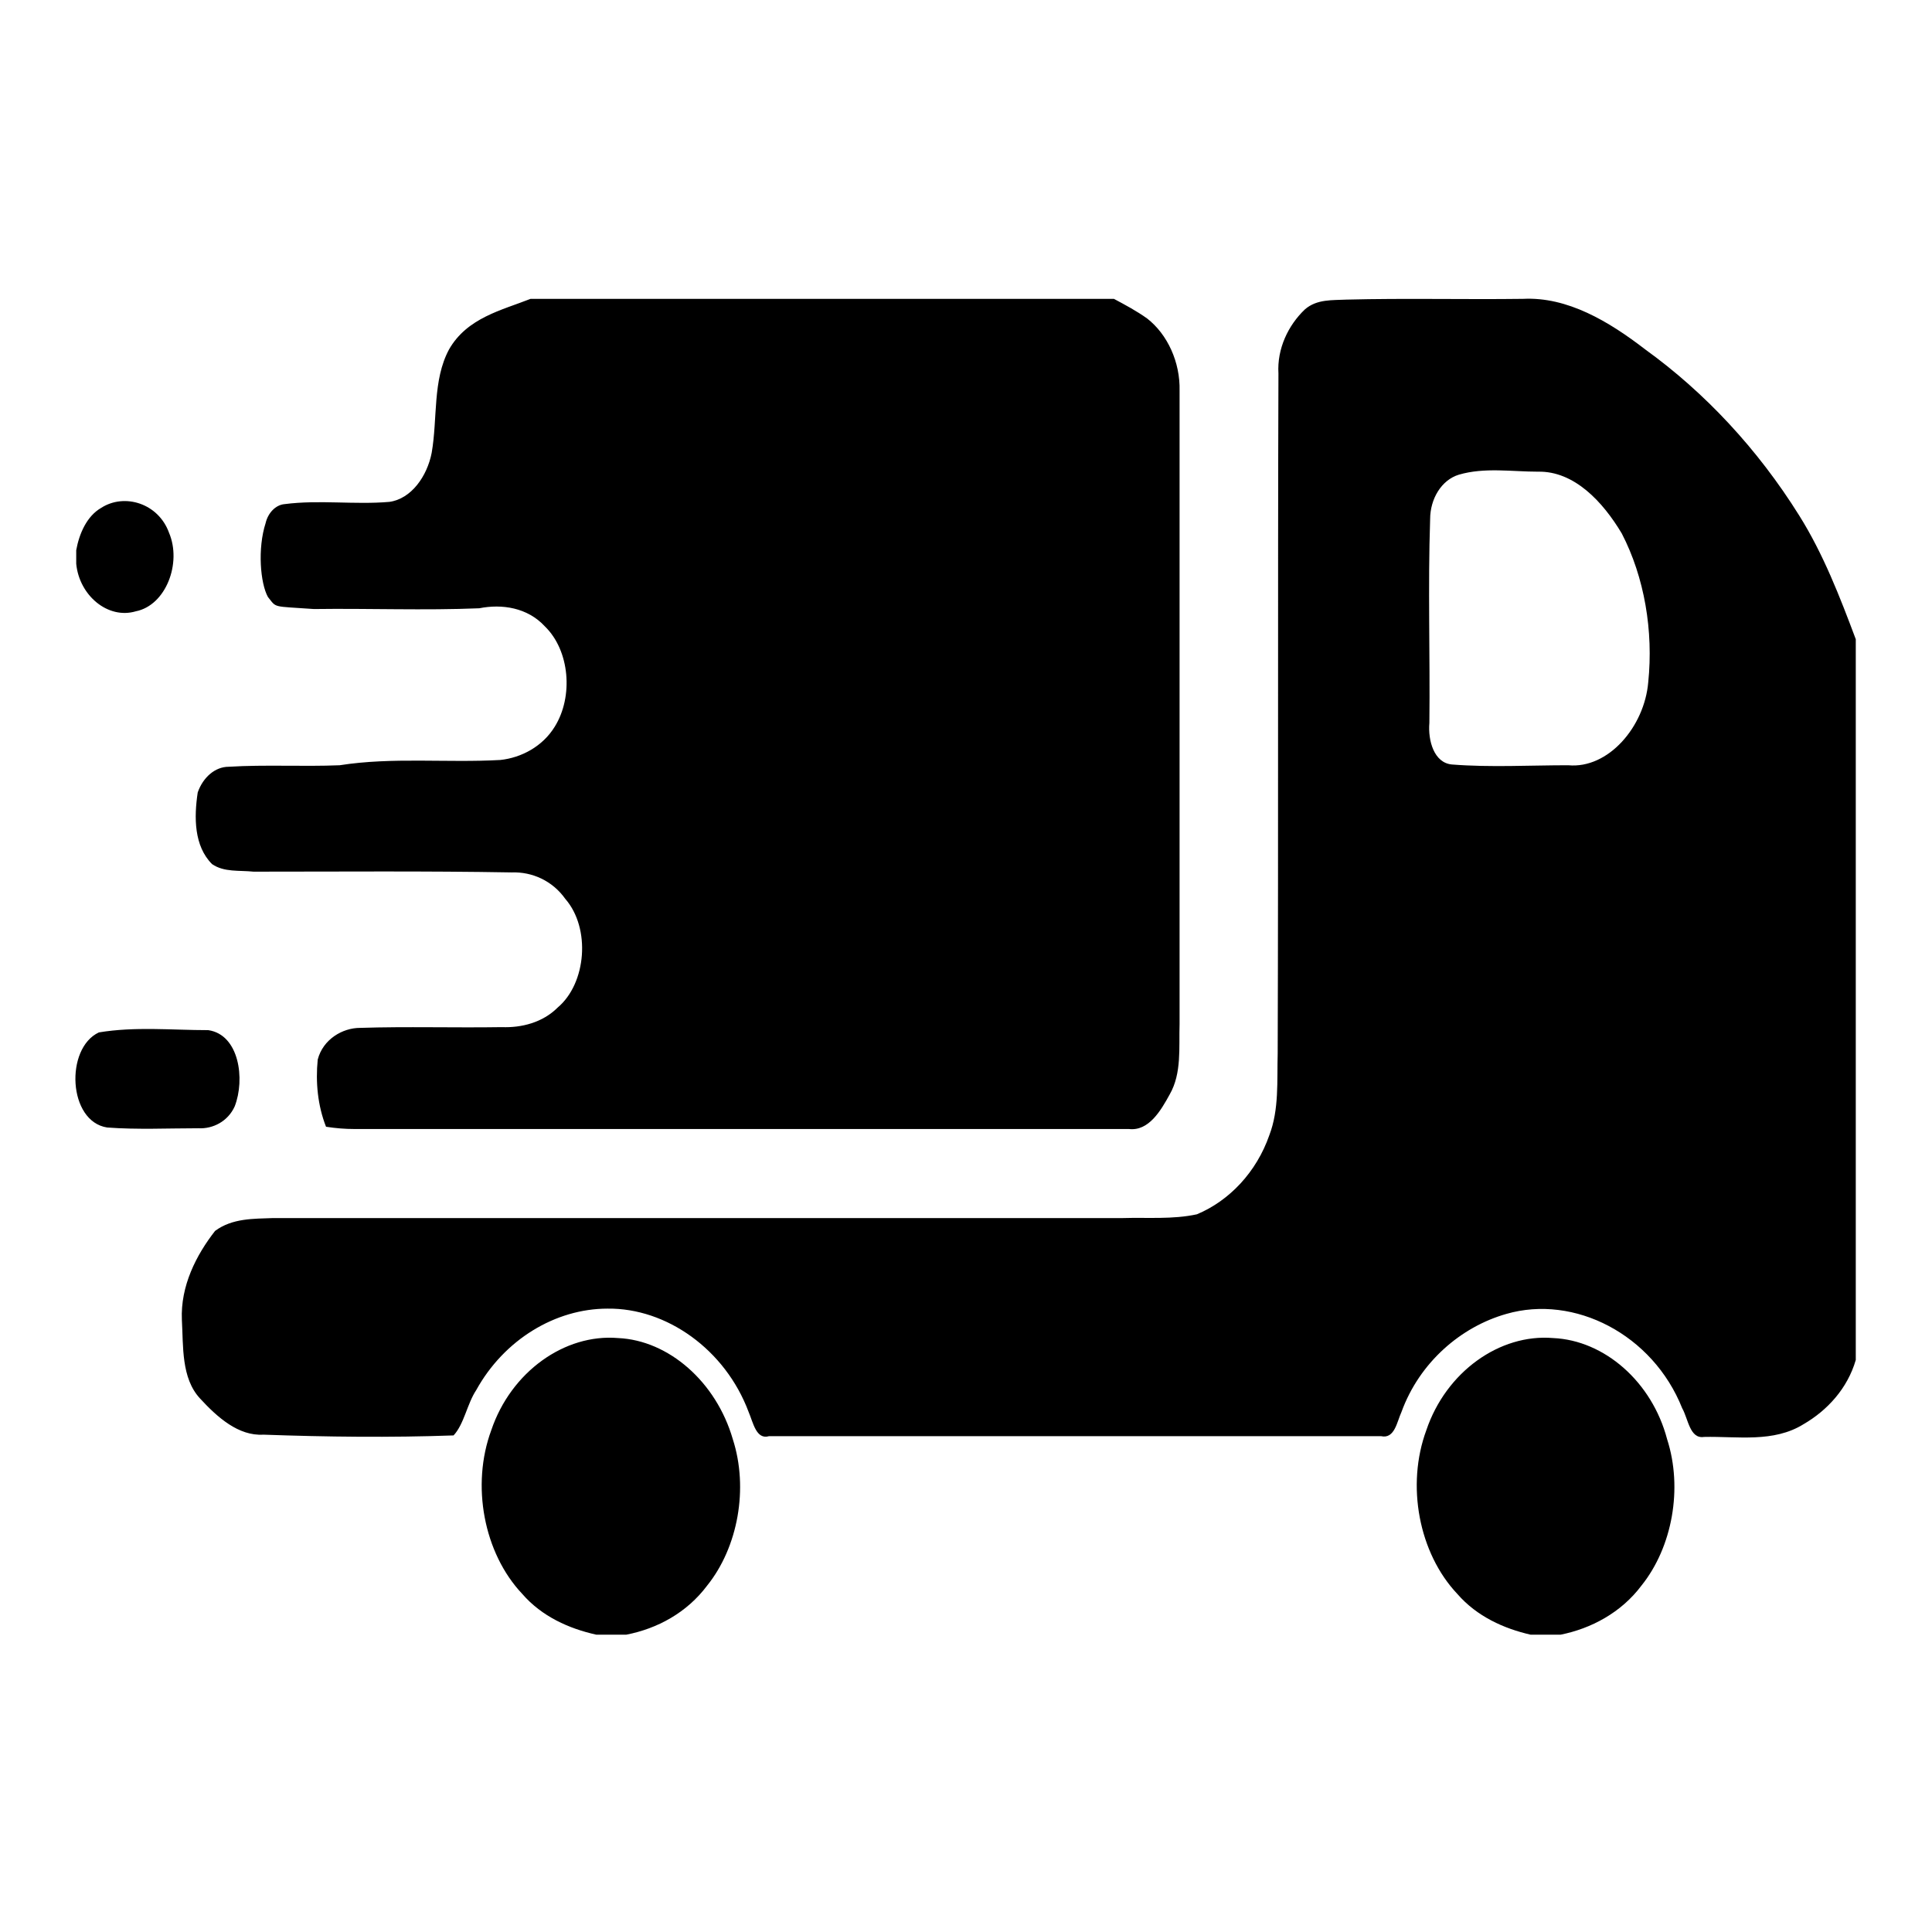 <?xml version="1.0" encoding="utf-8"?>
<!-- Svg Vector Icons : http://www.onlinewebfonts.com/icon -->
<!DOCTYPE svg PUBLIC "-//W3C//DTD SVG 1.1//EN" "http://www.w3.org/Graphics/SVG/1.1/DTD/svg11.dtd">
<svg version="1.1" xmlns="http://www.w3.org/2000/svg" xmlns:xlink="http://www.w3.org/1999/xlink" x="0px" y="0px" viewBox="0 0 256 256" enable-background="new 0 0 256 256" xml:space="preserve">
<g> <path fill="#000000" d="M33.6,115.5c11.4,0,22.8-0.1,34.2,0.1c2.7-0.1,5.4,1.1,7.1,3.5c3.4,3.9,2.8,11.2-1,14.4 c-2,2-4.8,2.7-7.4,2.6c-6.3,0.1-12.6-0.1-18.8,0.1c-2.3,0-4.9,1.5-5.6,4.2c-0.3,3,0,6.1,1.1,8.9c1.3,0.2,2.5,0.3,3.8,0.3h102.6 c2.6,0.3,4.2-2.4,5.4-4.6c1.6-2.8,1.2-6.2,1.3-9.3c0-28,0-56,0-83.9c0.1-3.8-1.6-7.5-4.3-9.6c-1.4-1-2.9-1.8-4.4-2.6H70.3 c-3.8,1.5-8.4,2.5-10.8,6.7c-2.2,4.1-1.5,9.1-2.3,13.7c-0.6,3.1-2.7,6.1-5.6,6.5c-4.6,0.4-9.3-0.3-13.9,0.3 c-1.2,0.1-2.2,1.2-2.5,2.5c-1.1,3.4-0.7,8,0.3,9.8c1.2,1.5,0.5,1.2,6.1,1.6c7.3-0.1,14.6,0.2,21.9-0.1c3-0.6,6.4-0.1,8.7,2.4 c3.3,3.2,3.8,9.3,1.3,13.3c-1.6,2.6-4.4,4.1-7.2,4.4c-7.1,0.4-14.3-0.4-21.3,0.7c-4.9,0.2-9.8-0.1-14.7,0.2c-1.8,0-3.4,1.4-4.1,3.4 c-0.5,3.3-0.5,7.1,1.9,9.5C29.7,115.6,31.7,115.3,33.6,115.5z M238.4,68.3c-5.5-8.8-12.5-16.3-20.4-22c-4.8-3.7-10.3-7-16.2-6.7 c-7.8,0.1-15.6-0.1-23.4,0.1c-1.8,0.1-3.9-0.1-5.5,1.3c-2.2,2.1-3.7,5.2-3.5,8.5c-0.1,30,0,60.1-0.1,90.1 c-0.1,3.6,0.2,7.4-1.1,10.8c-1.7,4.9-5.3,8.7-9.6,10.5c-3.2,0.7-6.6,0.4-9.8,0.5c-37.5,0-75.1,0-112.6,0c-2.6,0.1-5.4,0-7.7,1.7 c-2.5,3.2-4.6,7.3-4.4,11.8c0.2,3.5-0.1,7.7,2.4,10.4c2.3,2.5,5.1,5,8.4,4.8c8.4,0.3,16.8,0.4,25.2,0.1c1.4-1.5,1.8-4.2,3-6 c3.7-6.7,10.5-10.8,17.4-10.8c7.8-0.1,15.6,5.4,18.7,13.7c0.6,1.4,1,3.7,2.7,3.2c27,0,54,0,81.1,0c1.8,0.4,2.1-1.9,2.7-3.2 c2.4-6.6,7.9-11.3,13.9-13c9-2.6,19.4,2.7,23.3,12.5c0.8,1.4,1,4.1,2.9,3.8c4.4-0.1,9.2,0.8,13.2-1.7c3.1-1.8,5.8-4.7,6.9-8.5V84.7 C243.8,79.1,241.6,73.4,238.4,68.3L238.4,68.3z M218.4,90.4c-0.5,5.9-5.3,11.5-10.6,11c-5.1,0-10.3,0.3-15.4-0.1 c-2.4-0.2-3.2-3.2-3-5.5c0.1-9-0.2-18,0.1-27c0-2.7,1.5-5.2,3.8-5.9c3.4-1,7-0.4,10.5-0.4c4.8-0.1,8.6,4,11.1,8.2 C217.9,76.5,219.1,83.6,218.4,90.4z M26.3,149.5c1.9,0.1,3.9-0.9,4.8-2.9c1.4-3.6,0.6-9.5-3.5-10.1c-4.8,0-9.7-0.5-14.5,0.3 c-4.5,2.1-4.1,11.8,1.1,12.6C18.2,149.7,22.3,149.5,26.3,149.5z M18,81c4-0.8,6.1-6.4,4.4-10.4c-1.4-3.9-5.9-5.3-9-3.3 c-1.9,1.1-2.9,3.4-3.3,5.6v1.8C10.5,78.9,14.3,82.1,18,81L18,81z M205.8,177.3c-7.1-0.6-14.2,4.5-16.8,12.2 c-2.7,7.3-1,16.3,4.1,21.7c2.6,3,6.2,4.6,9.7,5.4h4c4-0.8,8-2.9,10.7-6.5c4.1-5.1,5.5-12.9,3.4-19.4 C218.9,183.1,212.6,177.6,205.8,177.3L205.8,177.3z M81.9,177.3c-7.1-0.6-14.2,4.5-16.8,12.2c-2.7,7.3-1,16.3,4.1,21.7 c2.6,3,6.2,4.6,9.8,5.4h4c4.1-0.8,8-2.9,10.7-6.5c4.1-5.1,5.5-12.9,3.4-19.4C94.9,183.1,88.6,177.6,81.9,177.3z"/></g>
</svg>